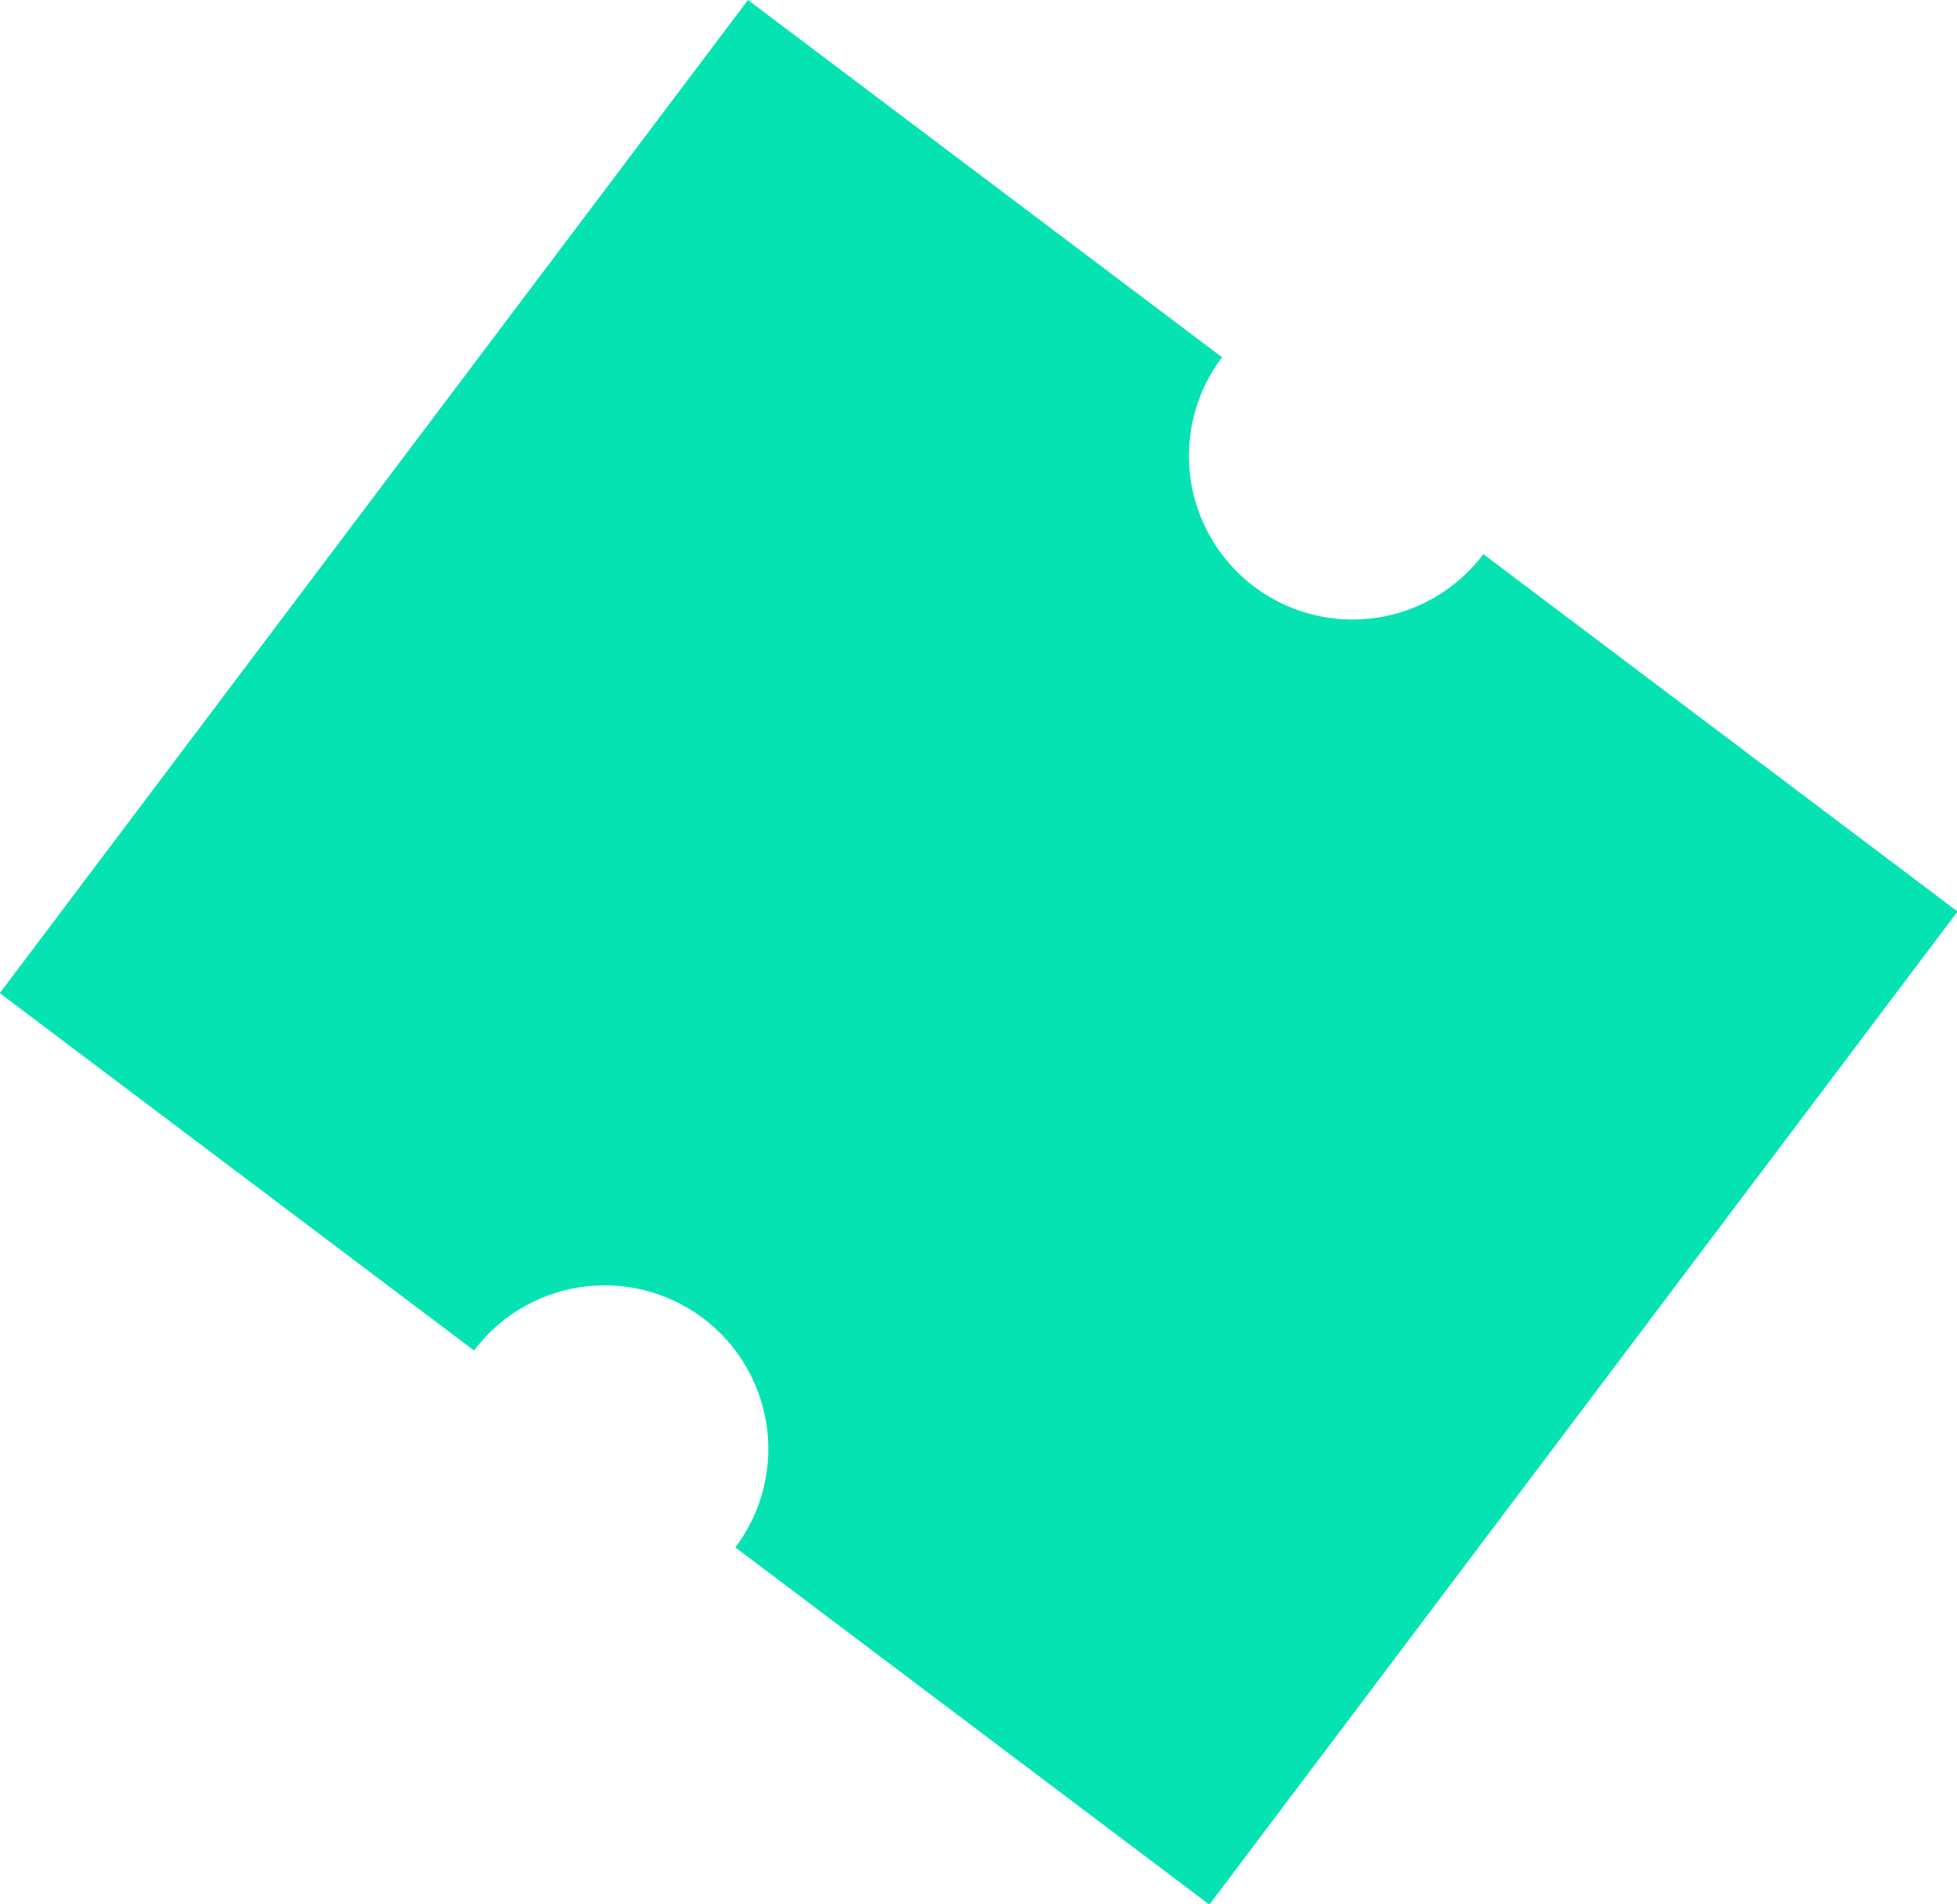 <svg xmlns="http://www.w3.org/2000/svg" width="34.71" height="33.764" viewBox="0 0 34.71 33.764">
  <g id="Group_1143" data-name="Group 1143" transform="matrix(0.799, 0.602, -0.602, 0.799, 13.266, 0)">
    <path id="Path_79" data-name="Path 79" d="M16.323,22.043H26.851V0H16.324s0,0,0,.005a2.9,2.9,0,0,1-2.9,2.9,2.9,2.9,0,0,1-2.9-2.9V0H0V22.043H10.528a2.9,2.9,0,0,1,5.8,0" fill="#06e3b3"/>
  </g>
</svg>
